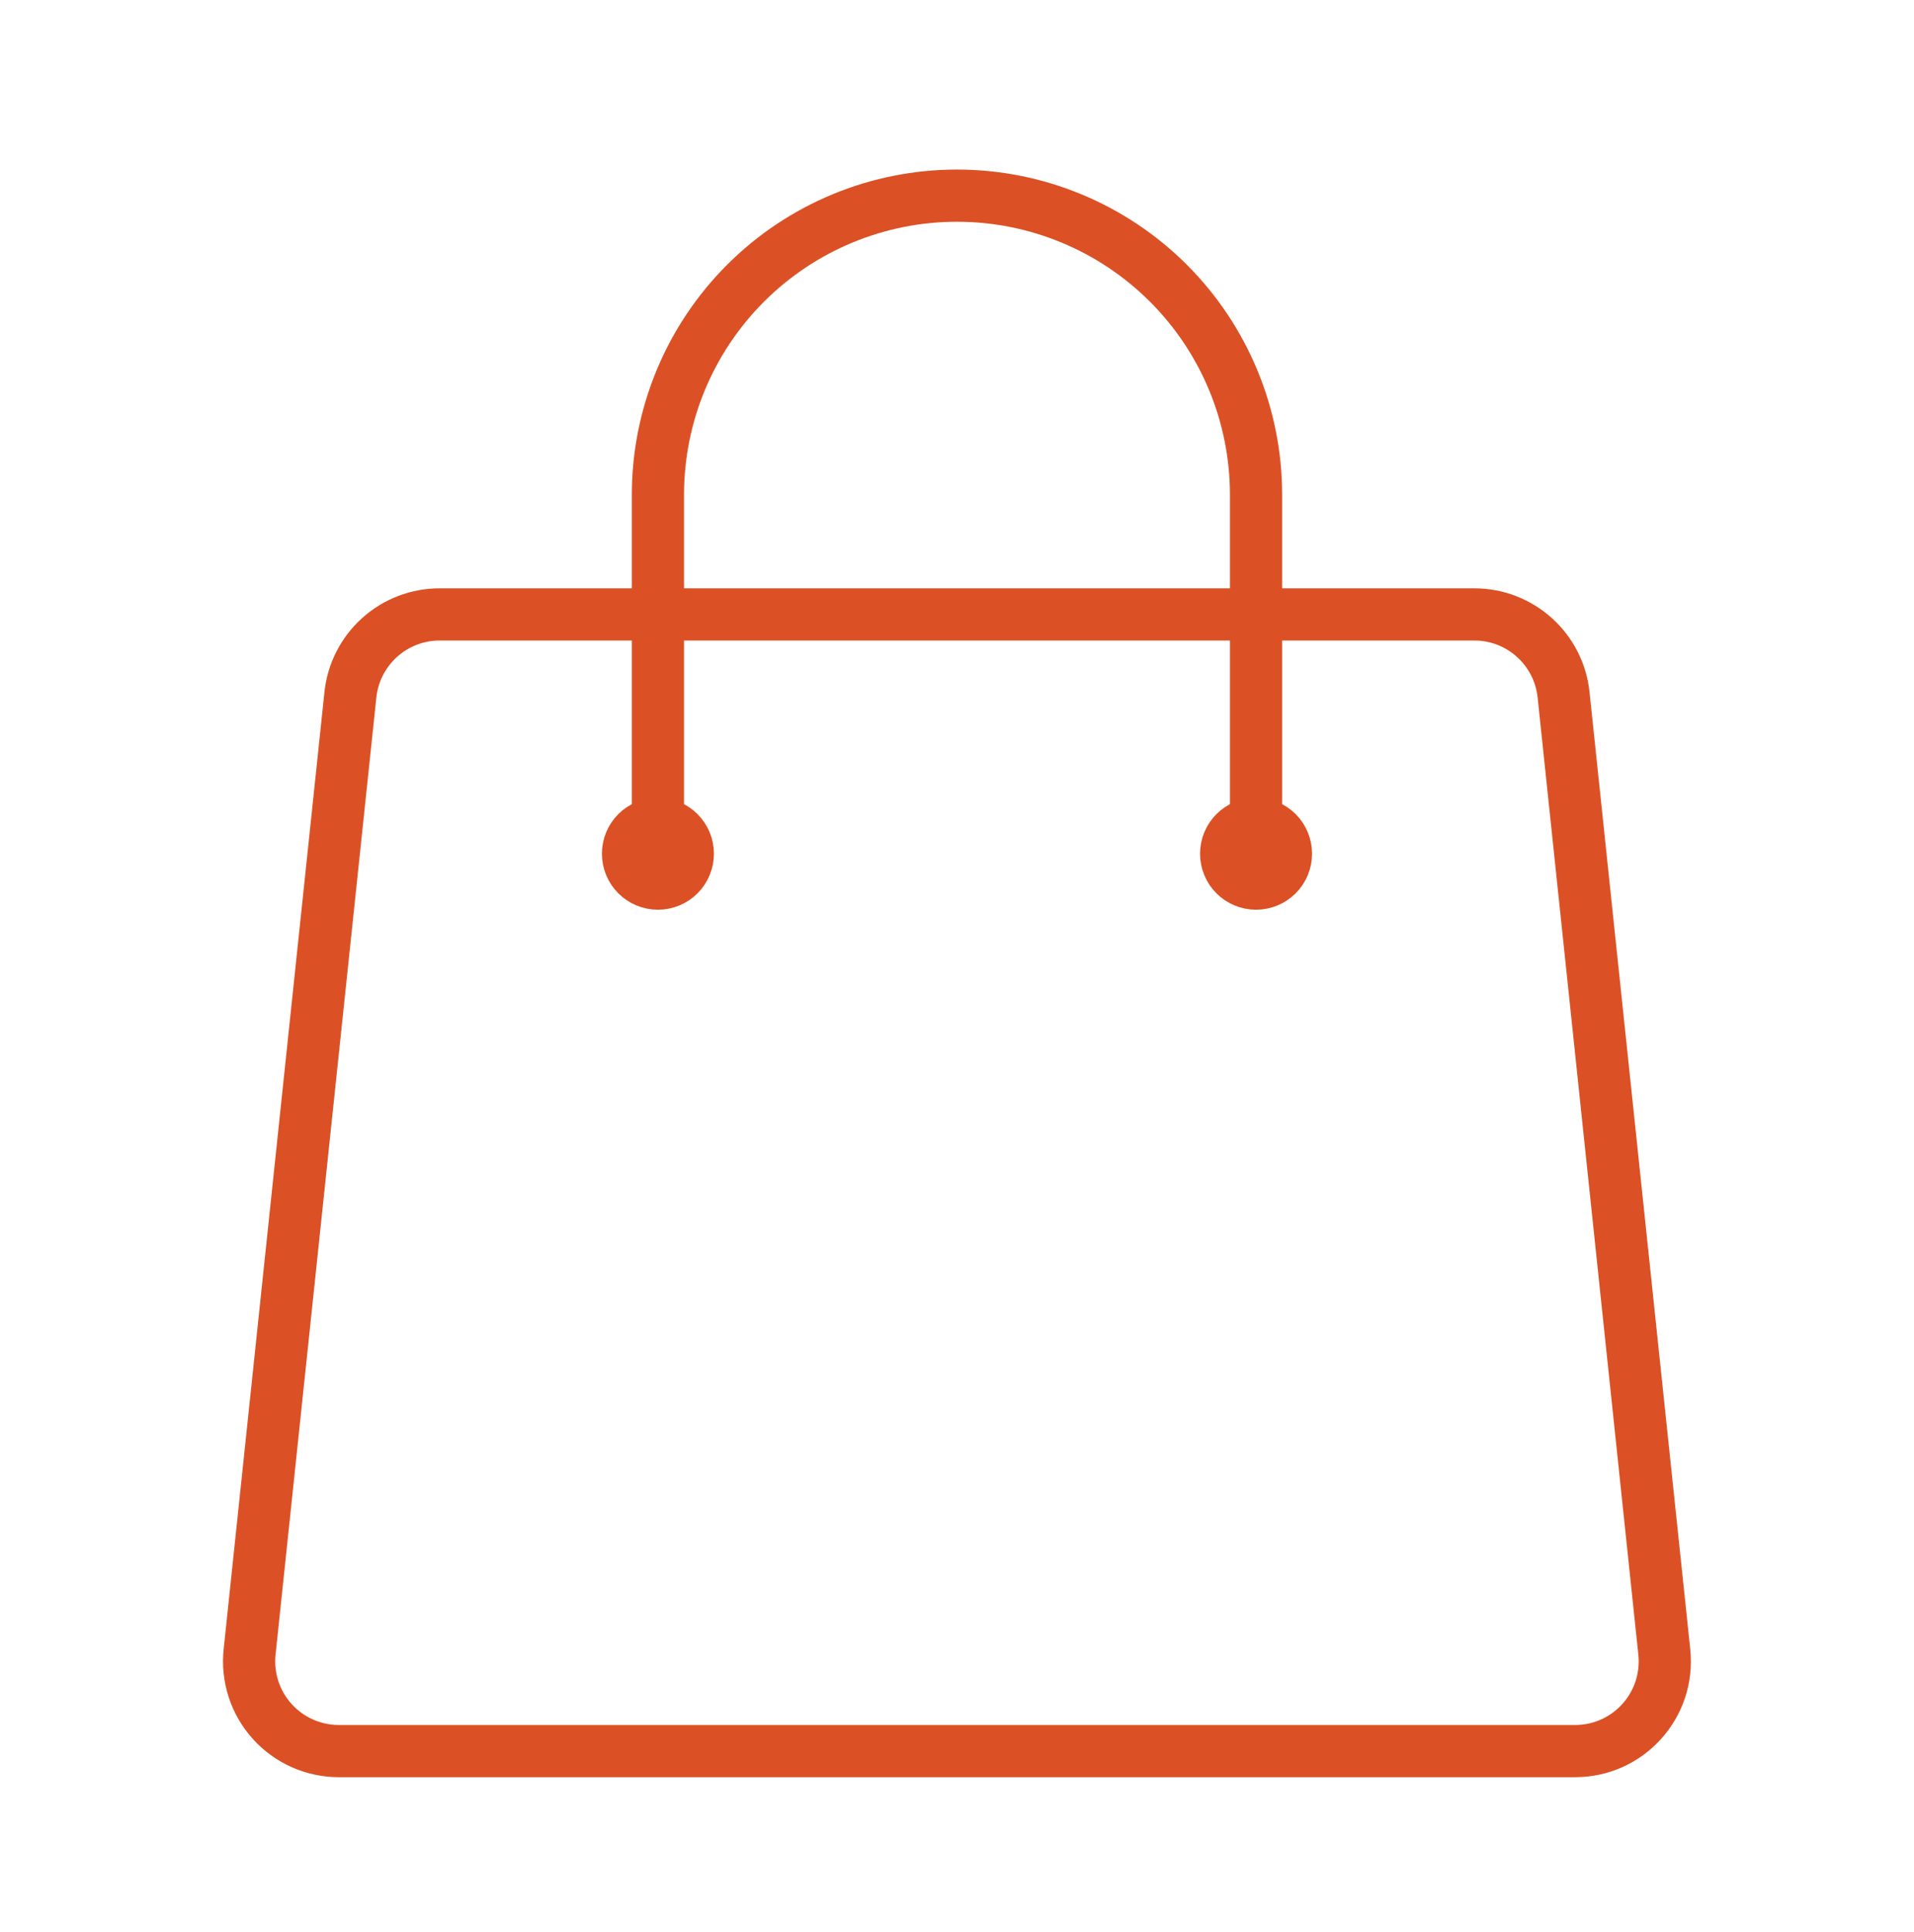 <svg width="110" height="111" viewBox="0 0 110 111" fill="none" xmlns="http://www.w3.org/2000/svg">
<g id="heroicons:shopping-bag">
<path id="Vector" d="M72.186 49.054V28.429C72.186 23.871 70.376 19.499 67.152 16.276C63.929 13.053 59.557 11.242 54.999 11.242C50.441 11.242 46.069 13.053 42.846 16.276C39.622 19.499 37.812 23.871 37.812 28.429V49.054M89.86 39.92L95.649 94.92C95.969 97.968 93.586 100.617 90.52 100.617H19.478C18.755 100.618 18.04 100.466 17.379 100.173C16.718 99.879 16.126 99.45 15.642 98.912C15.158 98.375 14.792 97.742 14.569 97.054C14.345 96.366 14.269 95.639 14.345 94.92L20.138 39.92C20.272 38.653 20.87 37.48 21.817 36.628C22.764 35.776 23.993 35.304 25.267 35.304H84.731C87.371 35.304 89.585 37.298 89.86 39.92ZM39.53 49.054C39.53 49.51 39.349 49.947 39.027 50.27C38.705 50.592 38.267 50.773 37.812 50.773C37.356 50.773 36.919 50.592 36.596 50.27C36.274 49.947 36.093 49.51 36.093 49.054C36.093 48.599 36.274 48.161 36.596 47.839C36.919 47.517 37.356 47.336 37.812 47.336C38.267 47.336 38.705 47.517 39.027 47.839C39.349 48.161 39.53 48.599 39.53 49.054ZM73.905 49.054C73.905 49.51 73.724 49.947 73.402 50.27C73.079 50.592 72.642 50.773 72.186 50.773C71.731 50.773 71.293 50.592 70.971 50.27C70.649 49.947 70.468 49.51 70.468 49.054C70.468 48.599 70.649 48.161 70.971 47.839C71.293 47.517 71.731 47.336 72.186 47.336C72.642 47.336 73.079 47.517 73.402 47.839C73.724 48.161 73.905 48.599 73.905 49.054Z" stroke="#DB5125" stroke-width="3" stroke-linecap="round" stroke-linejoin="round"/>
</g>
</svg>
